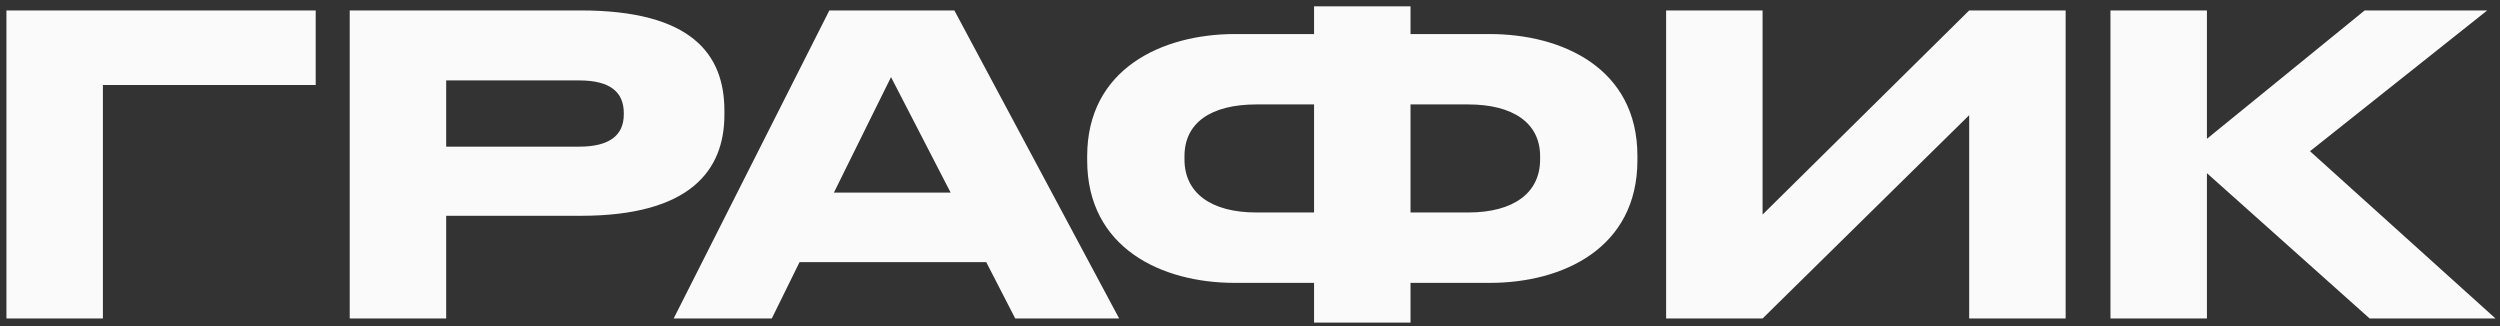 <?xml version="1.0" encoding="UTF-8"?> <svg xmlns="http://www.w3.org/2000/svg" width="314" height="41" viewBox="0 0 314 41" fill="none"><rect x="0" y="0" width="314" height="41" fill="#333333" stroke="none"/> <path d="M0.808 40V1.312H39.652V10.672H12.924V40H0.808ZM72.941 27.104H56.041V40H43.925V1.312H72.941C86.877 1.312 90.985 6.824 90.985 13.896V14.416C90.985 21.332 86.773 27.104 72.941 27.104ZM56.041 10.1V18.42H72.733C76.529 18.42 78.349 17.016 78.349 14.364V14.208C78.349 11.556 76.633 10.1 72.733 10.1H56.041ZM119.401 24.192L111.913 9.684L104.737 24.192H119.401ZM127.513 40L123.873 32.928H100.421L96.937 40H84.613L104.165 1.312H119.869L140.565 40H127.513ZM165.046 4.276V0.792H177.162V4.276H187.094C196.246 4.276 205.658 8.592 205.658 19.564V20.136C205.658 31.16 196.298 35.528 187.146 35.528H177.162V40.52H165.046V35.528H155.062C145.91 35.528 136.55 31.16 136.55 20.136V19.616C136.55 8.644 145.962 4.276 155.114 4.276H165.046ZM177.162 13.116V26.688H184.39C190.162 26.688 193.438 24.192 193.438 20.032V19.616C193.438 15.456 190.058 13.116 184.39 13.116H177.162ZM165.046 13.116H157.818C152.046 13.116 148.77 15.456 148.77 19.616V20.032C148.77 24.192 152.046 26.688 157.818 26.688H165.046V13.116ZM247.329 40V14.468L221.381 40H209.265V1.312H221.381V26.948L247.329 1.312H259.445V40H247.329ZM297.626 40L277.19 21.748V40H265.074V1.312H277.19V17.432L297.002 1.312H312.394L290.138 18.992L313.434 40H297.626Z" fill="#FAFAFA"></path> </svg> 